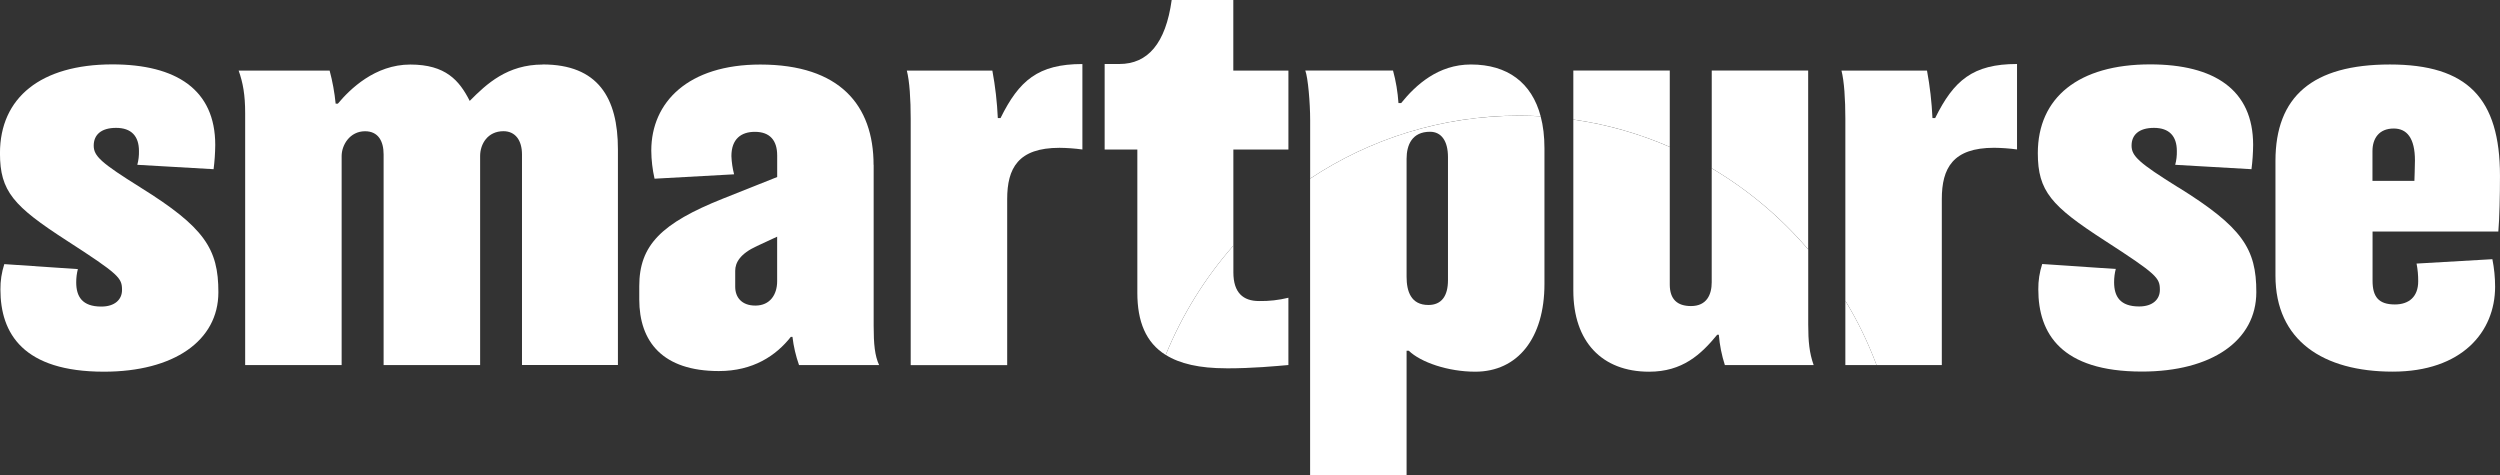<svg xmlns="http://www.w3.org/2000/svg" fill="none" viewBox="0 0 142 27" height="27" width="142">
<rect x="0" y="0" width="142" height="27" fill="#333333" stroke="none"/>
<g clip-path="url(#clip0_867_3229)">
<path fill="white" d="M7.986 10.651C5.726 9.242 5.323 8.864 5.323 8.269C5.323 7.673 5.726 7.263 6.594 7.263C7.461 7.263 7.893 7.733 7.893 8.578C7.899 8.842 7.869 9.105 7.799 9.361L12.132 9.61C12.191 9.153 12.221 8.692 12.226 8.231C12.226 5.104 10.029 3.657 6.373 3.657C2.317 3.664 -0.002 5.543 -0.002 8.706C-0.002 10.867 0.772 11.714 3.775 13.655C6.779 15.596 6.931 15.785 6.931 16.474C6.931 17.005 6.53 17.413 5.754 17.413C4.671 17.413 4.329 16.849 4.329 16.035C4.329 15.781 4.359 15.53 4.423 15.285L0.244 15.002C0.094 15.468 0.018 15.955 0.024 16.445C0.024 18.95 1.323 21.112 5.905 21.112C9.867 21.112 12.404 19.358 12.404 16.601C12.409 14.127 11.604 12.905 7.984 10.651H7.986Z"></path>
<path fill="white" d="M30.828 3.666C28.816 3.666 27.639 4.762 26.68 5.732C26.092 4.574 25.318 3.666 23.306 3.666C21.294 3.666 19.869 5.075 19.189 5.889H19.065C19.002 5.254 18.888 4.625 18.723 4.01H13.555C13.801 4.7 13.925 5.388 13.925 6.422V20.736H19.405V8.864C19.405 8.238 19.869 7.455 20.736 7.455C21.48 7.455 21.789 8.013 21.789 8.769V20.734H27.271V8.862C27.271 8.174 27.705 7.452 28.596 7.452C29.279 7.452 29.649 7.984 29.649 8.767V20.732H35.098V8.489C35.1 5.542 33.956 3.661 30.828 3.661V3.666Z"></path>
<path fill="white" d="M49.619 9.365C49.619 5.981 47.701 3.666 43.183 3.666C39.096 3.666 36.993 5.796 36.993 8.553C36.997 9.091 37.06 9.627 37.178 10.15L41.696 9.901C41.609 9.561 41.557 9.217 41.544 8.866C41.544 7.896 42.095 7.488 42.876 7.488C43.743 7.488 44.144 7.988 44.144 8.829V10.055L41.08 11.275C37.544 12.684 36.31 13.939 36.31 16.255V17.005C36.31 19.417 37.645 21.076 40.831 21.076C42.782 21.076 44.081 20.198 44.918 19.135H45.012C45.077 19.68 45.201 20.216 45.384 20.734H49.933C49.687 20.2 49.624 19.545 49.624 18.511V9.365H49.619ZM44.142 15.977C44.142 16.729 43.741 17.357 42.904 17.357C42.13 17.357 41.76 16.888 41.76 16.292V15.383C41.76 14.914 42.039 14.413 42.998 13.974L44.142 13.443V15.979V15.977Z"></path>
<path fill="white" d="M56.83 6.705H56.676C56.634 5.8 56.532 4.9 56.366 4.012H51.508C51.663 4.607 51.728 5.642 51.728 6.738V20.738H57.208V11.31C57.208 9.556 57.827 8.396 60.181 8.396C60.614 8.401 61.05 8.432 61.48 8.491V3.637C58.962 3.637 57.883 4.576 56.83 6.707V6.705Z"></path>
<path fill="white" d="M70.048 0H66.552C66.21 2.475 65.19 3.635 63.581 3.635H62.744V8.493H64.601V16.63C64.601 18.262 65.081 19.457 66.212 20.161C67.145 17.871 68.45 15.776 70.055 13.954V8.493H73.182V4.01H70.052V0H70.048Z"></path>
<path fill="white" d="M87.51 6.605C87.005 4.695 85.625 3.663 83.548 3.663C81.691 3.663 80.42 4.821 79.585 5.855H79.433C79.391 5.229 79.289 4.611 79.123 4.005H74.141C74.293 4.413 74.417 5.822 74.417 6.826V10.143C77.829 7.882 81.909 6.568 86.29 6.568C86.7 6.568 87.107 6.581 87.513 6.603L87.51 6.605Z"></path>
<path fill="white" d="M94.843 4.008H89.365V6.791C91.283 7.064 93.121 7.594 94.843 8.344V4.005V4.008Z"></path>
<path fill="white" d="M102.704 14.164V4.007H97.227V9.559C99.295 10.783 101.148 12.342 102.704 14.164Z"></path>
<path fill="white" d="M109.918 6.705H109.764C109.722 5.801 109.62 4.901 109.454 4.012H104.596C104.75 4.607 104.816 5.642 104.816 6.736V17.084C105.516 18.235 106.108 19.457 106.588 20.736H110.295V11.308C110.295 9.554 110.917 8.394 113.266 8.394C113.7 8.399 114.134 8.43 114.567 8.489V3.635C112.054 3.635 110.971 4.572 109.918 6.705Z"></path>
<path fill="white" d="M123.736 10.651C121.474 9.242 121.073 8.862 121.073 8.269C121.073 7.676 121.474 7.263 122.344 7.263C123.213 7.263 123.645 7.733 123.645 8.578C123.651 8.842 123.621 9.105 123.551 9.361L127.884 9.61C127.943 9.153 127.974 8.692 127.978 8.231C127.978 5.104 125.781 3.657 122.126 3.657C118.069 3.657 115.748 5.536 115.748 8.699C115.748 10.861 116.522 11.707 119.523 13.648C122.524 15.589 122.681 15.779 122.681 16.467C122.681 16.998 122.28 17.407 121.504 17.407C120.423 17.407 120.081 16.842 120.081 16.028C120.081 15.774 120.112 15.523 120.175 15.278L115.997 14.996C115.846 15.461 115.77 15.949 115.776 16.438C115.776 18.944 117.075 21.105 121.659 21.105C125.622 21.105 128.159 19.352 128.159 16.595C128.165 14.125 127.361 12.903 123.741 10.649L123.736 10.651Z"></path>
<path fill="white" d="M141.905 13.153C141.969 12.434 141.999 11.056 141.999 9.991C141.999 5.573 140.142 3.663 135.746 3.663C131.349 3.663 129.246 5.48 129.246 9.144V15.657C129.246 19.353 131.971 21.109 135.903 21.109C139.835 21.109 141.722 18.852 141.722 16.285C141.722 15.76 141.67 15.238 141.567 14.722L137.261 14.971C137.326 15.302 137.356 15.639 137.354 15.976C137.354 16.854 136.829 17.293 136.029 17.293C135.101 17.293 134.761 16.854 134.761 15.946V13.151H141.91L141.905 13.153ZM134.756 10.275V8.584C134.756 7.862 135.129 7.3 135.964 7.3C136.705 7.3 137.169 7.832 137.169 9.117C137.169 9.523 137.138 10.149 137.138 10.275H134.754H134.756Z"></path>
<path fill="white" d="M69.648 20.922C71.193 20.922 72.436 20.796 73.181 20.734V16.912C72.634 17.047 72.072 17.11 71.511 17.099C70.614 17.099 70.056 16.63 70.056 15.472V13.952C68.451 15.776 67.148 17.871 66.213 20.159C67.013 20.661 68.135 20.919 69.648 20.919V20.922Z"></path>
<path fill="white" d="M86.286 6.571C81.905 6.571 77.825 7.885 74.414 10.146V27.001H79.894V19.921H80.018C80.698 20.578 82.245 21.112 83.795 21.112C86.208 21.112 87.725 19.202 87.725 16.132V8.421C87.725 7.749 87.653 7.144 87.509 6.606C87.106 6.584 86.696 6.571 86.286 6.571ZM82.245 15.913C82.245 16.82 81.875 17.323 81.132 17.323C80.138 17.323 79.894 16.54 79.894 15.724V9.019C79.894 8.236 80.203 7.484 81.225 7.484C81.875 7.484 82.245 8.015 82.245 8.924V15.911V15.913Z"></path>
<path fill="white" d="M102.702 14.164C101.144 12.342 99.293 10.783 97.225 9.559V16.036C97.225 16.724 96.948 17.384 96.05 17.384C95.276 17.384 94.843 17.007 94.843 16.162V8.346C93.121 7.596 91.283 7.066 89.365 6.793V16.508C89.365 19.391 90.976 21.113 93.67 21.113C95.558 21.113 96.612 20.141 97.537 19.014H97.63C97.676 19.598 97.792 20.176 97.972 20.736H103.016C102.77 20.048 102.707 19.389 102.707 18.418V14.164H102.702Z"></path>
<path fill="white" d="M104.816 20.736H106.588C106.109 19.457 105.516 18.235 104.816 17.084V20.736Z"></path>
</g>
<defs>
<clipPath id="clip0_867_3229">
<rect fill="white" height="27" width="142"></rect>
</clipPath>
</defs>
</svg>
